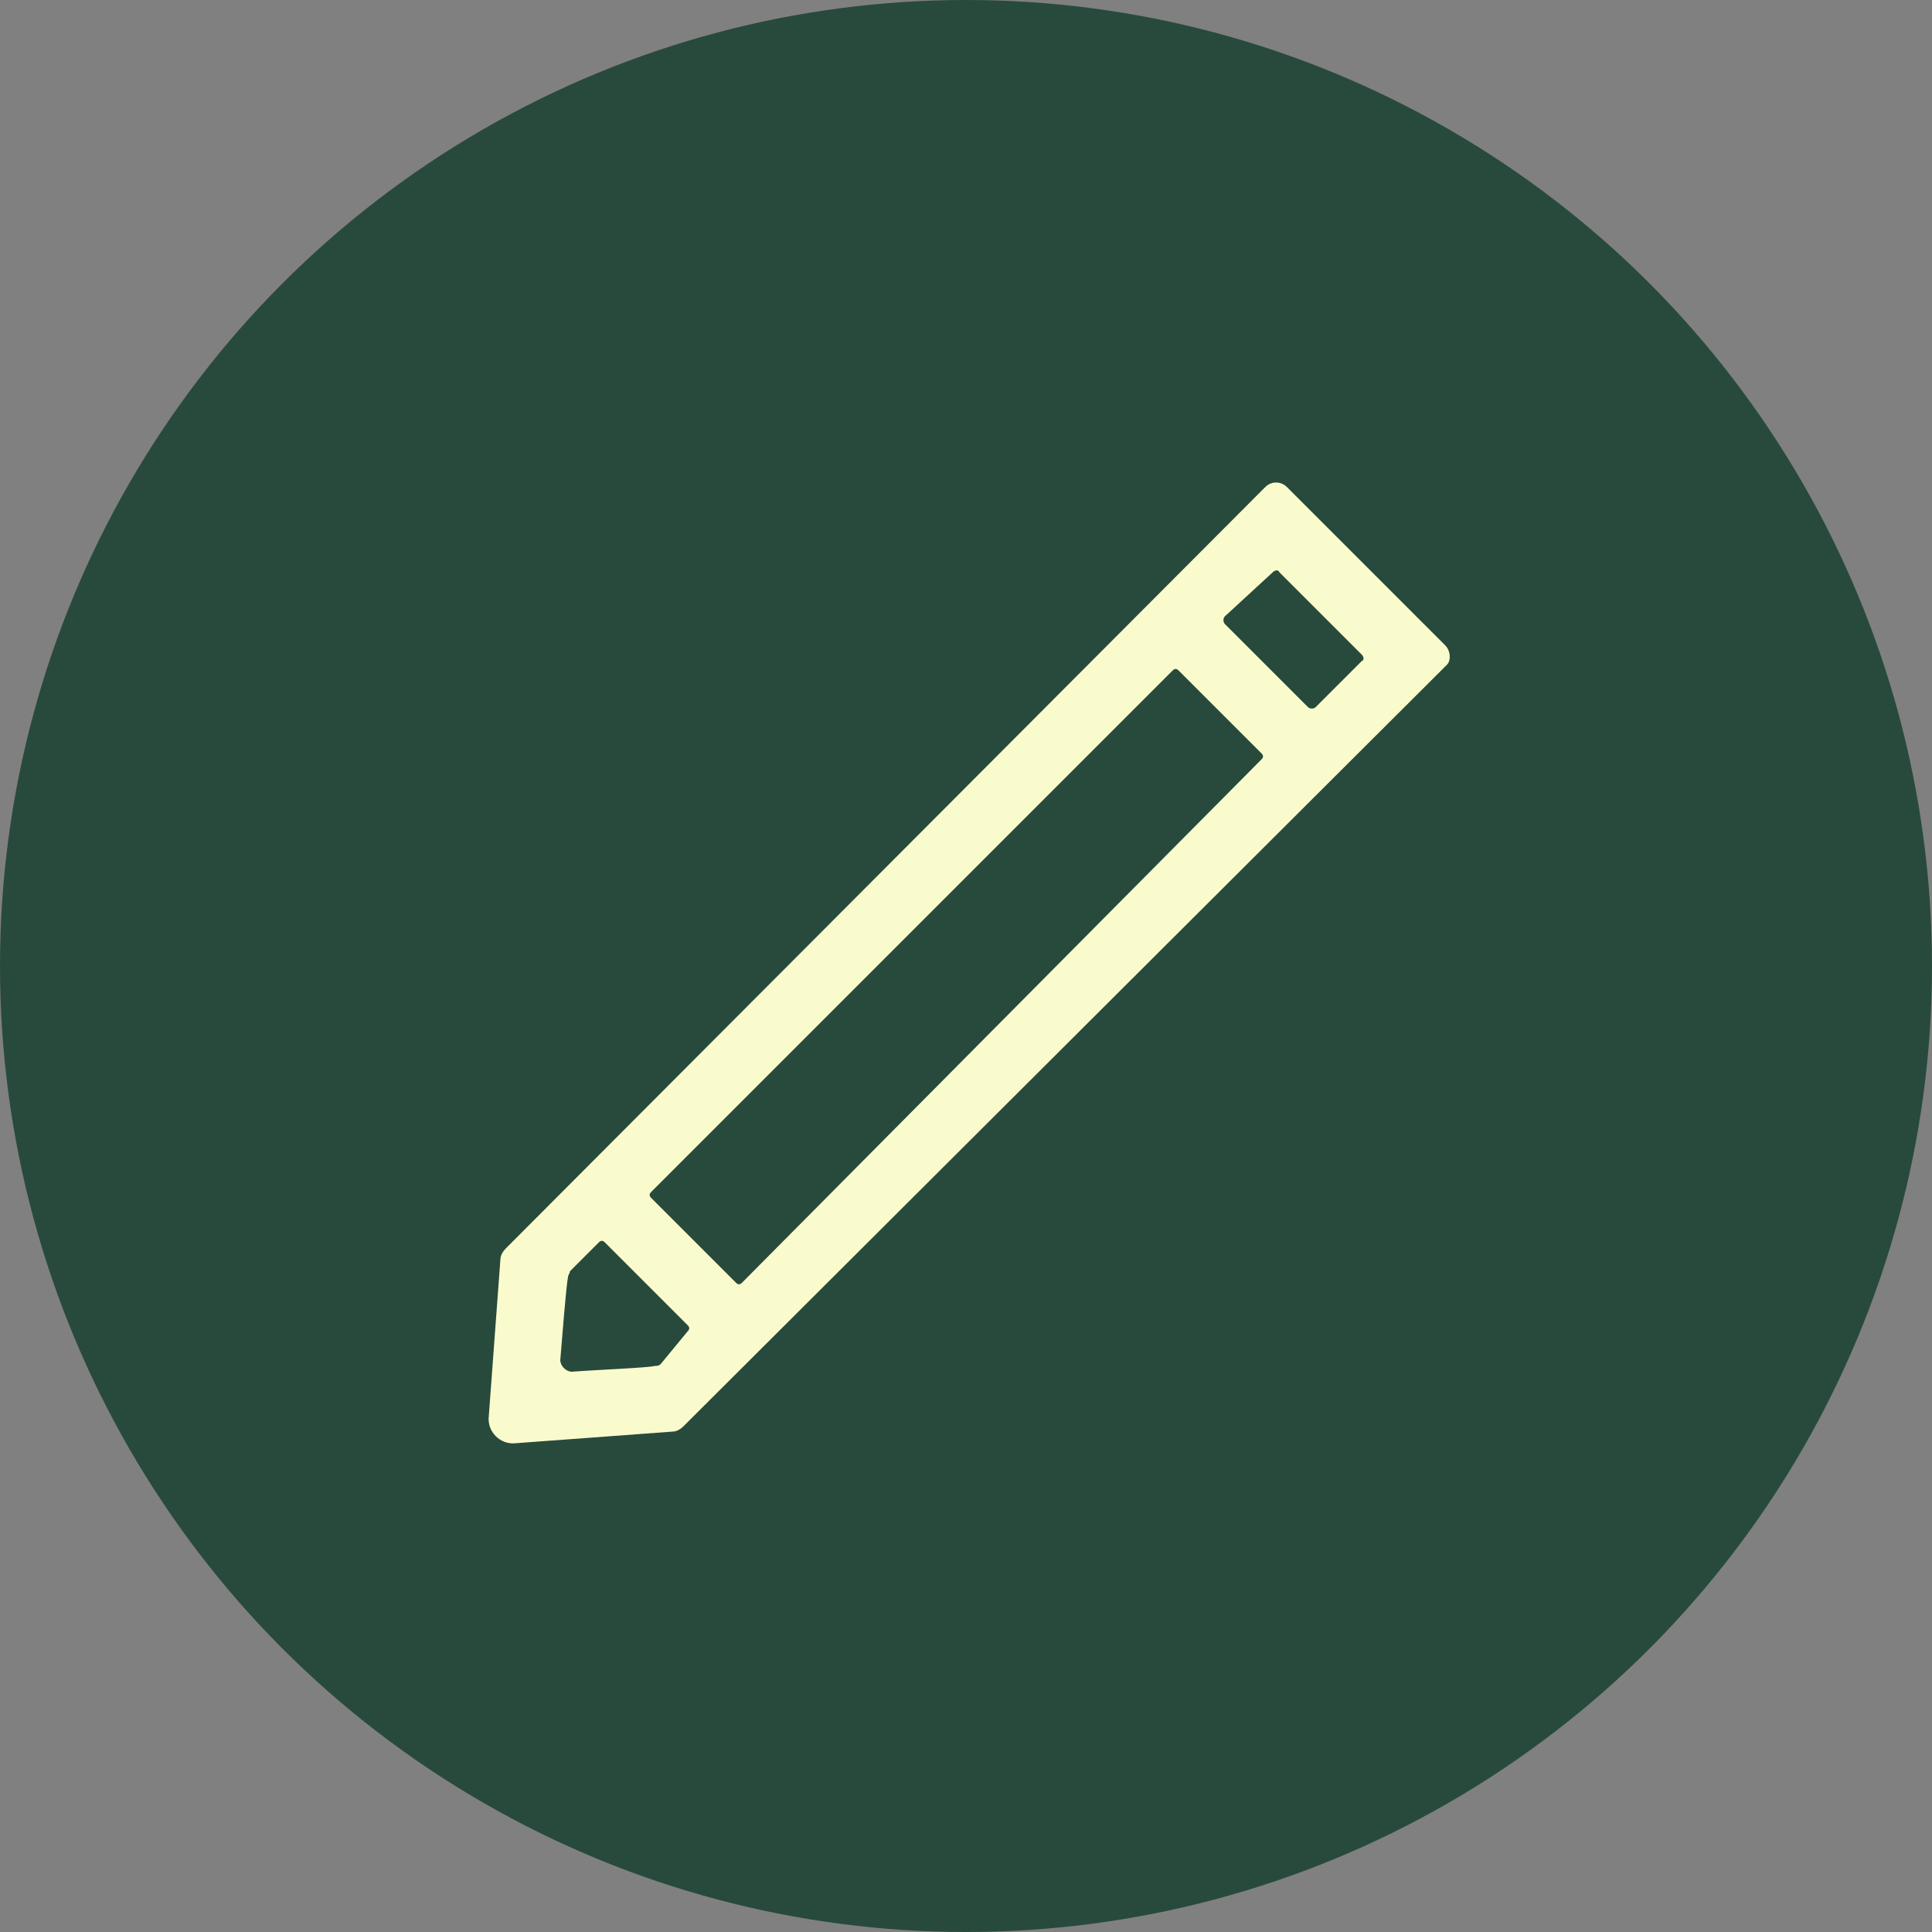 <?xml version="1.0" encoding="utf-8"?>
<svg xmlns="http://www.w3.org/2000/svg" xmlns:xlink="http://www.w3.org/1999/xlink" viewBox="0 0 100 100" ><rect x="0" y="0" width="100" height="100" fill="#808080" stroke="none"/><path fill="transparent" d="M88.7,100H11.3C5,100,0,95,0,88.7V11.3C0,5,5,0,11.3,0h77.5C95,0,100,5,100,11.3v77.5C100,95,95,100,88.7,100z"/><circle fill="#284a3c" cx="50" cy="50" r="50"/><path fill="#fafbcd" d="M74.8,33.4l-8.2-8.2c-0.3-0.3-0.8-0.3-1.1,0L26.2,64.6c-0.2,0.2-0.3,0.4-0.3,0.6l-0.6,8.1c-0.1,0.8,0.6,1.5,1.4,1.4l8.1-0.6c0.2,0,0.4-0.1,0.6-0.3l39.5-39.4C75.1,34.2,75.1,33.7,74.8,33.4z M65.9,29.6c0.1-0.1,0.3-0.1,0.3,0l4.3,4.3c0.1,0.1,0.1,0.3,0,0.3l-2.4,2.4c-0.1,0.1-0.3,0.1-0.4,0l-4.3-4.3c-0.1-0.1-0.1-0.3,0-0.4L65.9,29.6z M34.2,70.6c-0.1,0.1-0.2,0.1-0.3,0.1c-0.4,0.1-3,0.2-4.3,0.3c-0.3,0-0.6-0.3-0.6-0.6c0.1-1.2,0.3-3.8,0.4-4.3c0-0.1,0.1-0.2,0.1-0.3l1.5-1.5c0.1-0.1,0.2-0.1,0.3,0l4.3,4.3c0.1,0.1,0.1,0.2,0,0.3L34.2,70.6z M38.4,66.4c-0.1,0.1-0.2,0.1-0.3,0L33.7,62c-0.1-0.1-0.1-0.2,0-0.3l27-27c0.1-0.1,0.2-0.1,0.3,0l4.3,4.3c0.1,0.1,0.1,0.2,0,0.3L38.4,66.4z"/></svg>